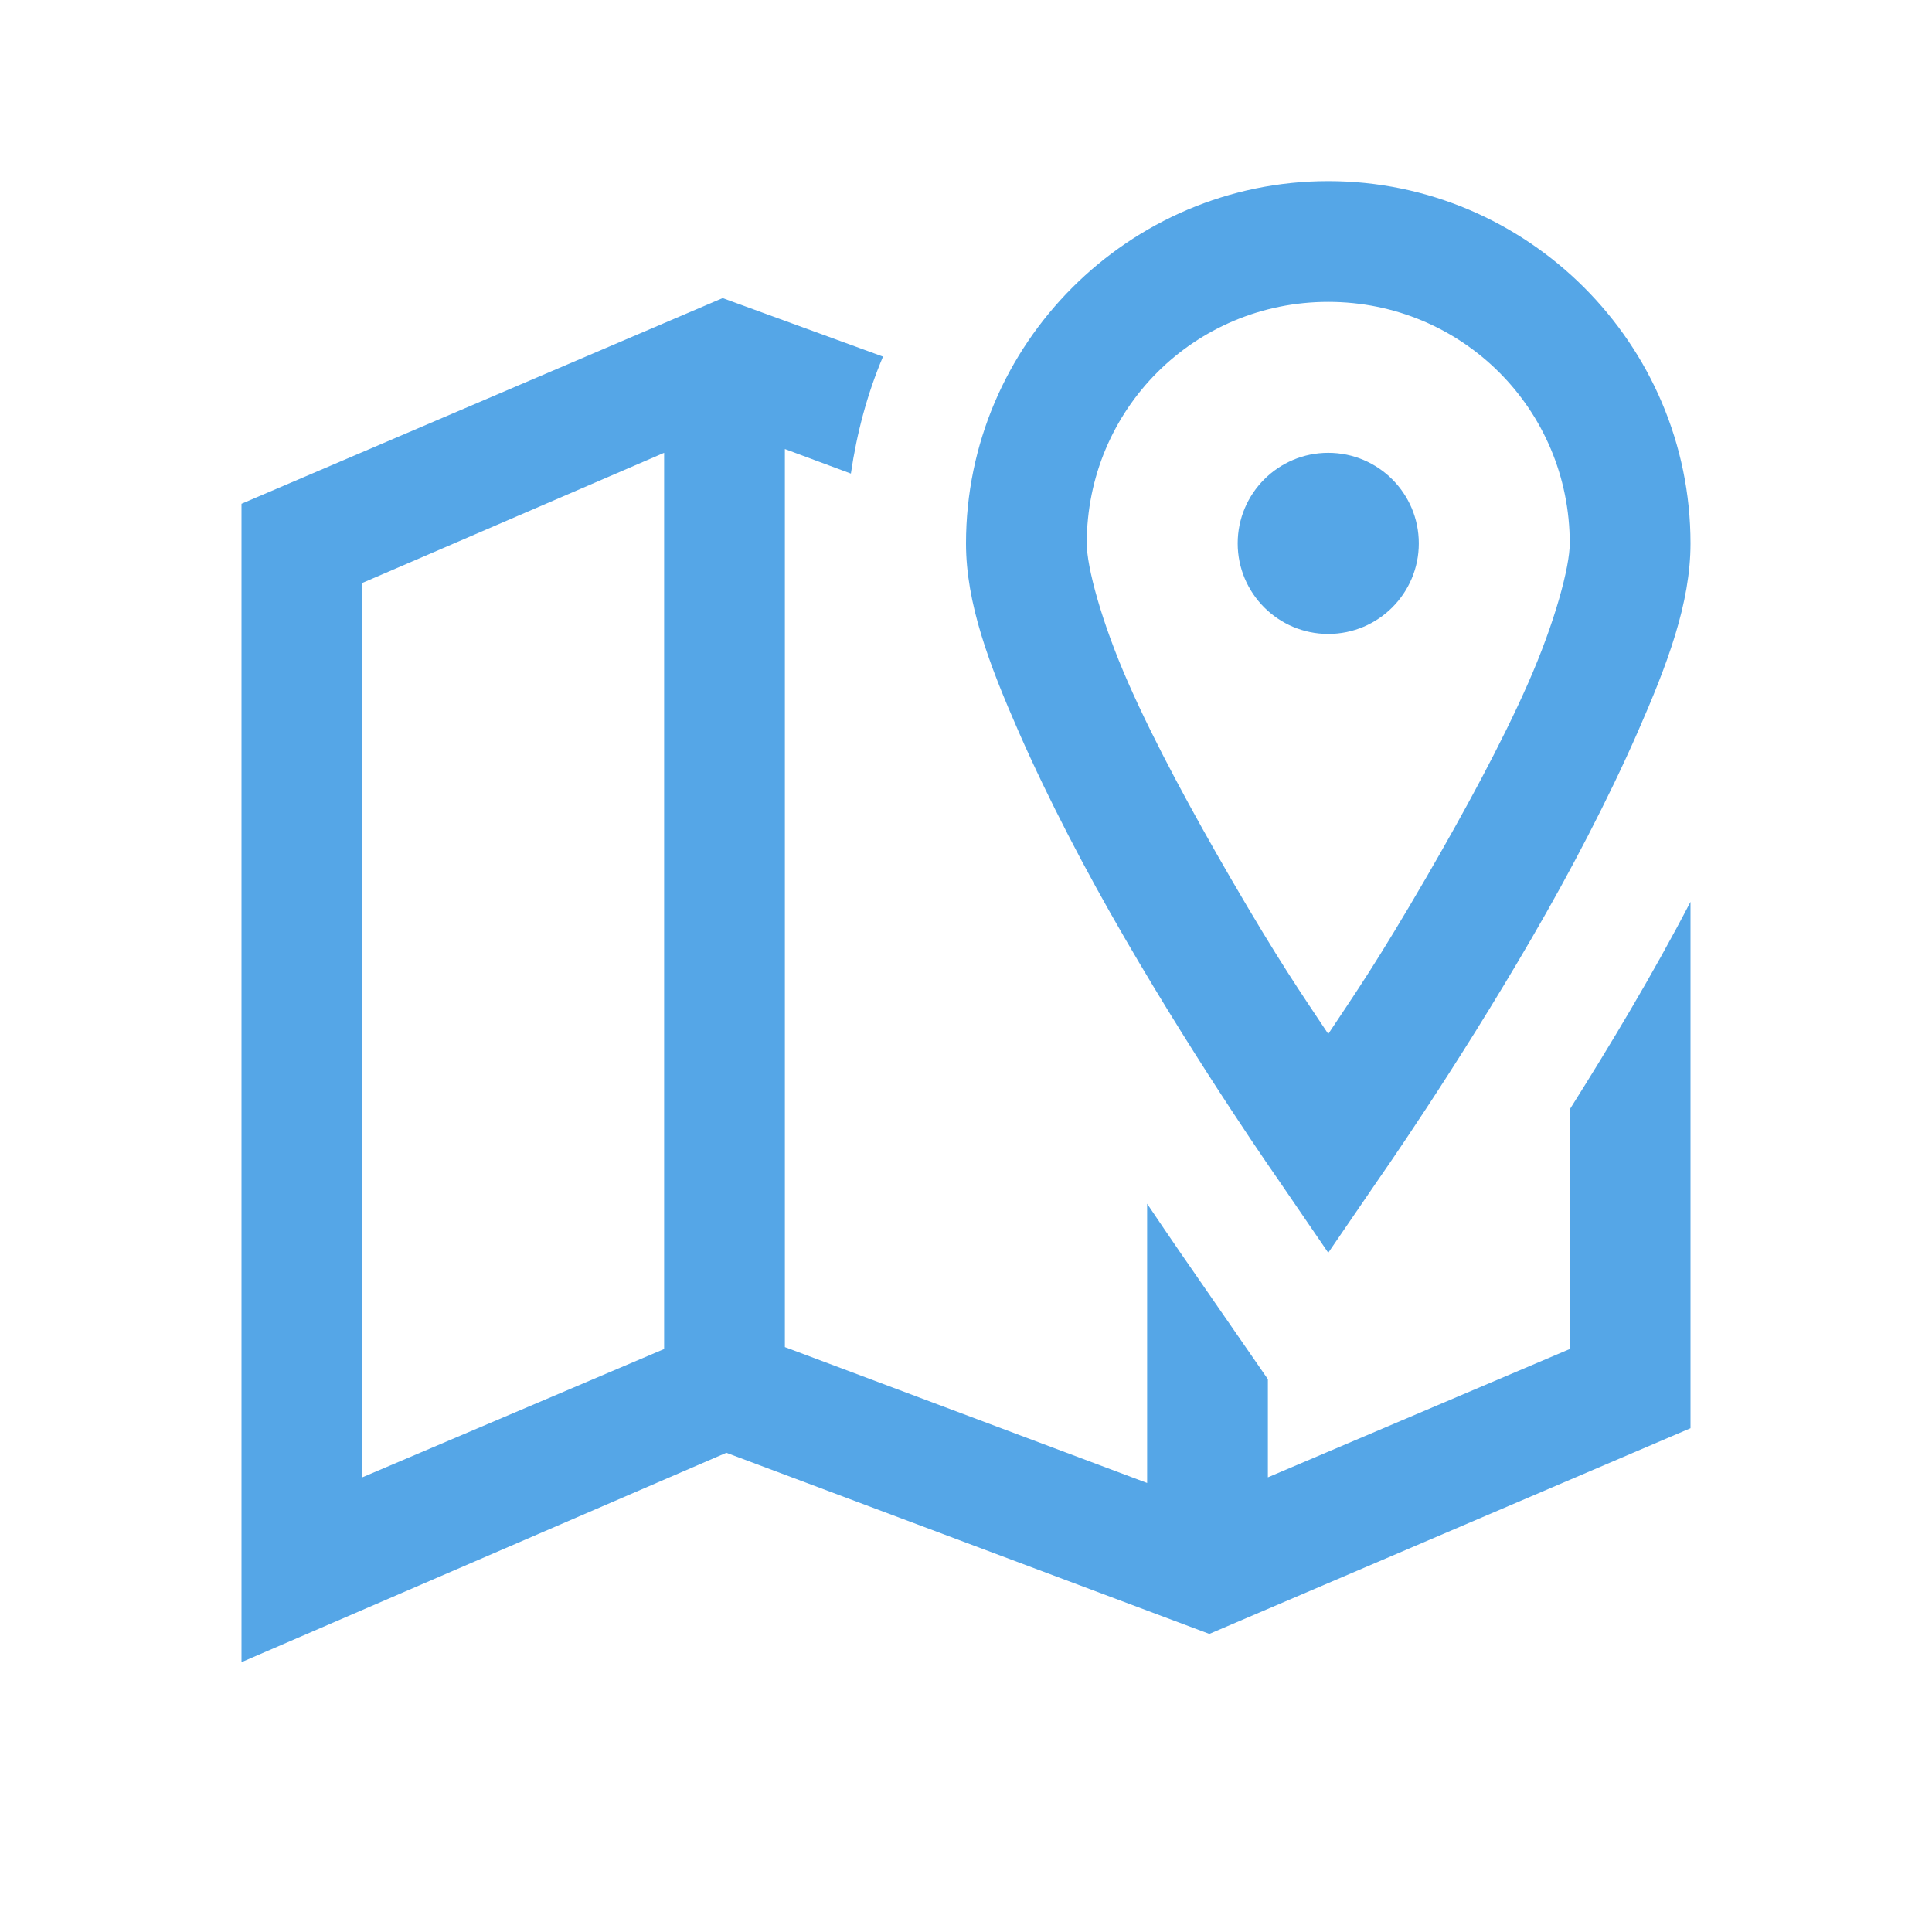 <svg width="24" height="24" viewBox="0 0 24 24" fill="none" xmlns="http://www.w3.org/2000/svg">
<path d="M16.5 2.25C14.024 2.25 12 4.274 12 6.75C12 7.494 12.287 8.253 12.656 9.094C13.025 9.935 13.491 10.825 13.969 11.648C14.924 13.295 15.891 14.672 15.891 14.672L16.5 15.562L17.109 14.672C17.109 14.672 18.076 13.295 19.031 11.648C19.509 10.825 19.975 9.935 20.344 9.094C20.713 8.253 21 7.494 21 6.75C21 4.274 18.976 2.25 16.5 2.25ZM8.977 3.703L3 6.258V20.648L9.023 18.047L15.023 20.297L21 17.742V11.203C20.523 12.12 19.992 12.999 19.5 13.781V16.758L15.75 18.352V17.133L14.648 15.539C14.531 15.369 14.394 15.167 14.25 14.953V18.422L9.75 16.734V5.578L10.57 5.883C10.644 5.376 10.775 4.887 10.969 4.43L8.977 3.703ZM16.5 3.75C18.164 3.75 19.5 5.086 19.5 6.75C19.5 7.04 19.318 7.726 18.984 8.484C18.65 9.243 18.179 10.104 17.719 10.898C17.106 11.953 16.843 12.328 16.5 12.844C16.157 12.328 15.894 11.953 15.281 10.898C14.821 10.104 14.35 9.243 14.016 8.484C13.682 7.726 13.5 7.04 13.5 6.75C13.5 5.086 14.836 3.75 16.5 3.75ZM8.25 5.625V16.758L4.5 18.352V7.242L8.25 5.625ZM16.5 5.625C15.879 5.625 15.375 6.129 15.375 6.75C15.375 7.371 15.879 7.875 16.5 7.875C17.121 7.875 17.625 7.371 17.625 6.75C17.625 6.129 17.121 5.625 16.5 5.625Z" fill="#55A6E7"/>
</svg>
